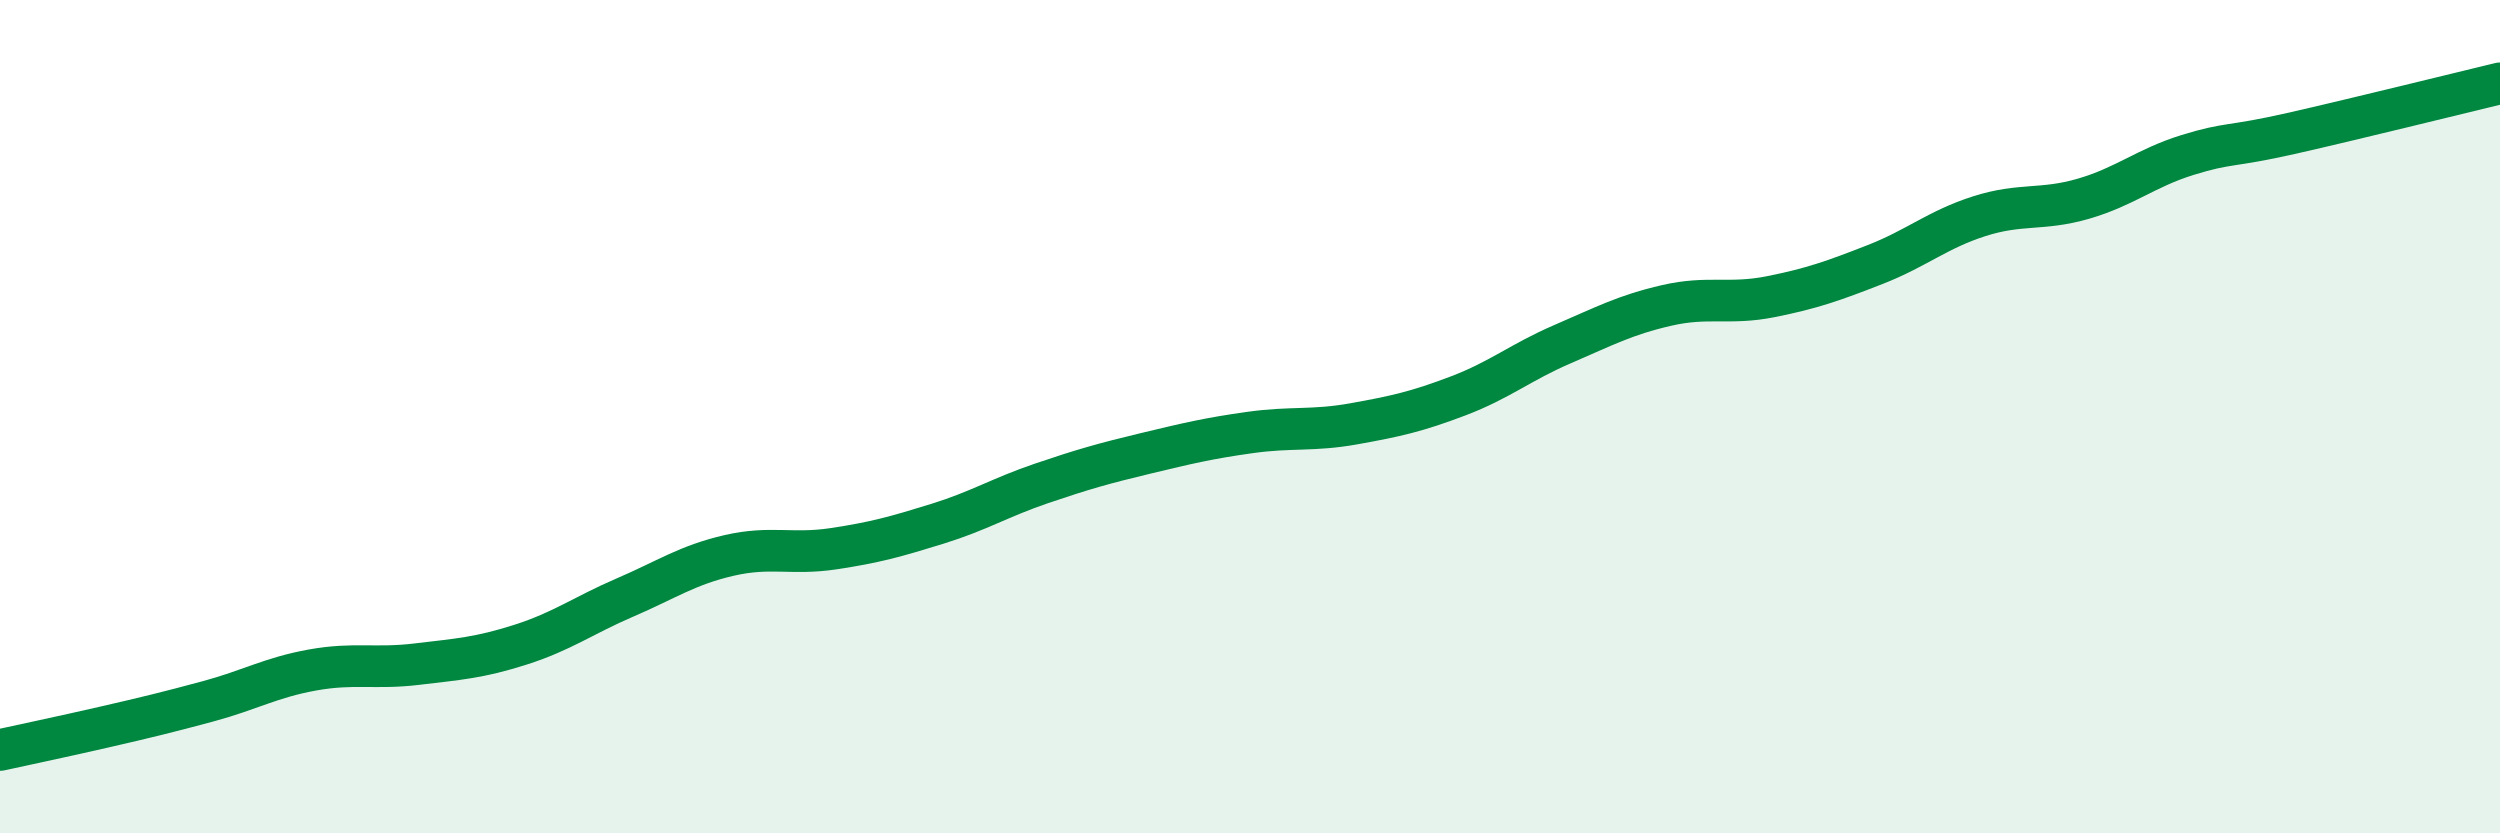 
    <svg width="60" height="20" viewBox="0 0 60 20" xmlns="http://www.w3.org/2000/svg">
      <path
        d="M 0,18 C 0.5,17.89 1.5,17.68 2.5,17.45 C 3.5,17.22 4,17.1 5,16.83 C 6,16.56 6.5,16.26 7.5,16.08 C 8.5,15.9 9,16.06 10,15.94 C 11,15.82 11.5,15.79 12.5,15.47 C 13.5,15.15 14,14.77 15,14.34 C 16,13.91 16.5,13.56 17.5,13.33 C 18.5,13.1 19,13.32 20,13.17 C 21,13.02 21.5,12.88 22.5,12.57 C 23.5,12.26 24,11.94 25,11.6 C 26,11.26 26.5,11.12 27.5,10.88 C 28.5,10.64 29,10.52 30,10.38 C 31,10.24 31.5,10.35 32.5,10.17 C 33.5,9.99 34,9.88 35,9.5 C 36,9.12 36.5,8.69 37.5,8.26 C 38.5,7.83 39,7.56 40,7.33 C 41,7.1 41.5,7.32 42.5,7.12 C 43.5,6.92 44,6.74 45,6.35 C 46,5.96 46.5,5.51 47.5,5.19 C 48.5,4.87 49,5.06 50,4.77 C 51,4.48 51.5,4.03 52.5,3.72 C 53.5,3.41 53.5,3.54 55,3.2 C 56.5,2.86 59,2.24 60,2L60 20L0 20Z"
        fill="#008740"
        opacity="0.1"
        stroke-linecap="round"
        stroke-linejoin="round"
      />
      <path
        d="M 0,18 C 0.5,17.89 1.5,17.68 2.5,17.45 C 3.5,17.22 4,17.1 5,16.83 C 6,16.56 6.5,16.26 7.5,16.08 C 8.5,15.9 9,16.06 10,15.94 C 11,15.82 11.5,15.79 12.5,15.47 C 13.5,15.15 14,14.77 15,14.34 C 16,13.91 16.5,13.56 17.5,13.33 C 18.5,13.1 19,13.32 20,13.17 C 21,13.02 21.5,12.88 22.5,12.57 C 23.5,12.26 24,11.94 25,11.6 C 26,11.26 26.5,11.12 27.5,10.88 C 28.5,10.64 29,10.52 30,10.38 C 31,10.24 31.5,10.35 32.5,10.17 C 33.5,9.99 34,9.88 35,9.5 C 36,9.12 36.5,8.69 37.5,8.26 C 38.5,7.83 39,7.56 40,7.33 C 41,7.1 41.5,7.32 42.5,7.12 C 43.5,6.92 44,6.74 45,6.35 C 46,5.96 46.5,5.51 47.5,5.19 C 48.5,4.87 49,5.06 50,4.77 C 51,4.48 51.5,4.03 52.5,3.72 C 53.5,3.41 53.5,3.54 55,3.2 C 56.5,2.86 59,2.24 60,2"
        stroke="#008740"
        stroke-width="1"
        fill="none"
        stroke-linecap="round"
        stroke-linejoin="round"
      />
    </svg>
  